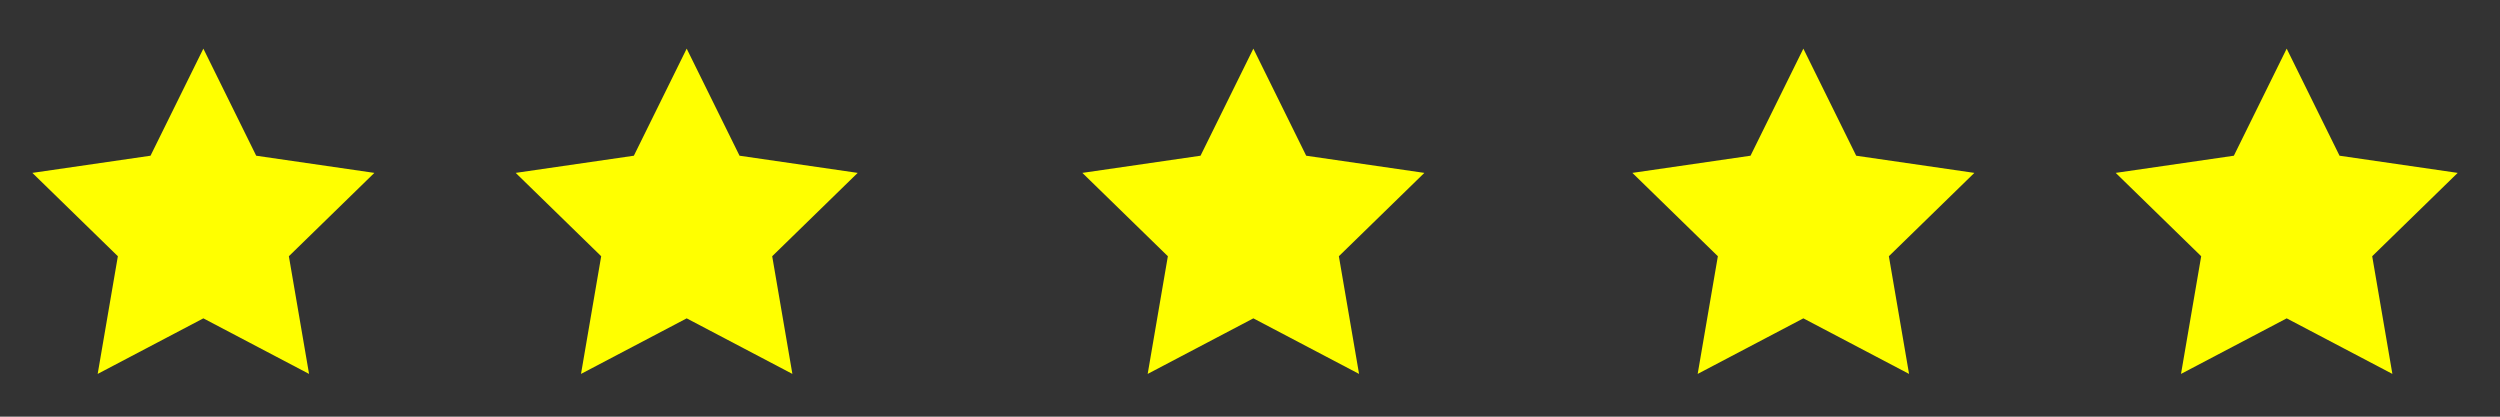 <?xml version="1.0" encoding="utf-8"?>
<!-- Generator: Adobe Illustrator 16.0.0, SVG Export Plug-In . SVG Version: 6.00 Build 0)  -->
<!DOCTYPE svg PUBLIC "-//W3C//DTD SVG 1.1//EN" "http://www.w3.org/Graphics/SVG/1.1/DTD/svg11.dtd">
<svg version="1.1" id="Layer_1" xmlns="http://www.w3.org/2000/svg" xmlns:xlink="http://www.w3.org/1999/xlink" x="0px" y="0px"
	 width="300px" height="50px" viewBox="0 0 300 50" enable-background="new 0 0 300 50" xml:space="preserve">
<rect x="0" y="0" width="300" height="50" fill="#333333" stroke="none"/>
<polygon fill="#FFFF00" points="24.403,5.837 30.745,18.686 44.924,20.746 34.664,30.748 37.086,44.869 24.403,38.202 
	11.721,44.869 14.143,30.748 3.882,20.746 18.062,18.686 "/>
<polygon fill="#FFFF00" points="274.403,5.837 280.744,18.686 294.924,20.746 284.664,30.748 287.086,44.869 274.403,38.202 
	261.721,44.869 264.143,30.748 253.883,20.746 268.063,18.686 "/>
<polygon fill="#FFFF00" points="150.403,5.837 156.744,18.686 170.924,20.746 160.664,30.748 163.086,44.869 150.403,38.202 
	137.721,44.869 140.143,30.748 129.882,20.746 144.063,18.686 "/>
<polygon fill="#FFFF00" points="216.403,5.837 222.744,18.686 236.924,20.746 226.664,30.748 229.086,44.869 216.403,38.202 
	203.721,44.869 206.143,30.748 195.883,20.746 210.063,18.686 "/>
<polygon fill="#FFFF00" points="82.403,5.837 88.744,18.686 102.924,20.746 92.664,30.748 95.086,44.869 82.403,38.202 
	69.721,44.869 72.143,30.748 61.882,20.746 76.063,18.686 "/>
</svg>

